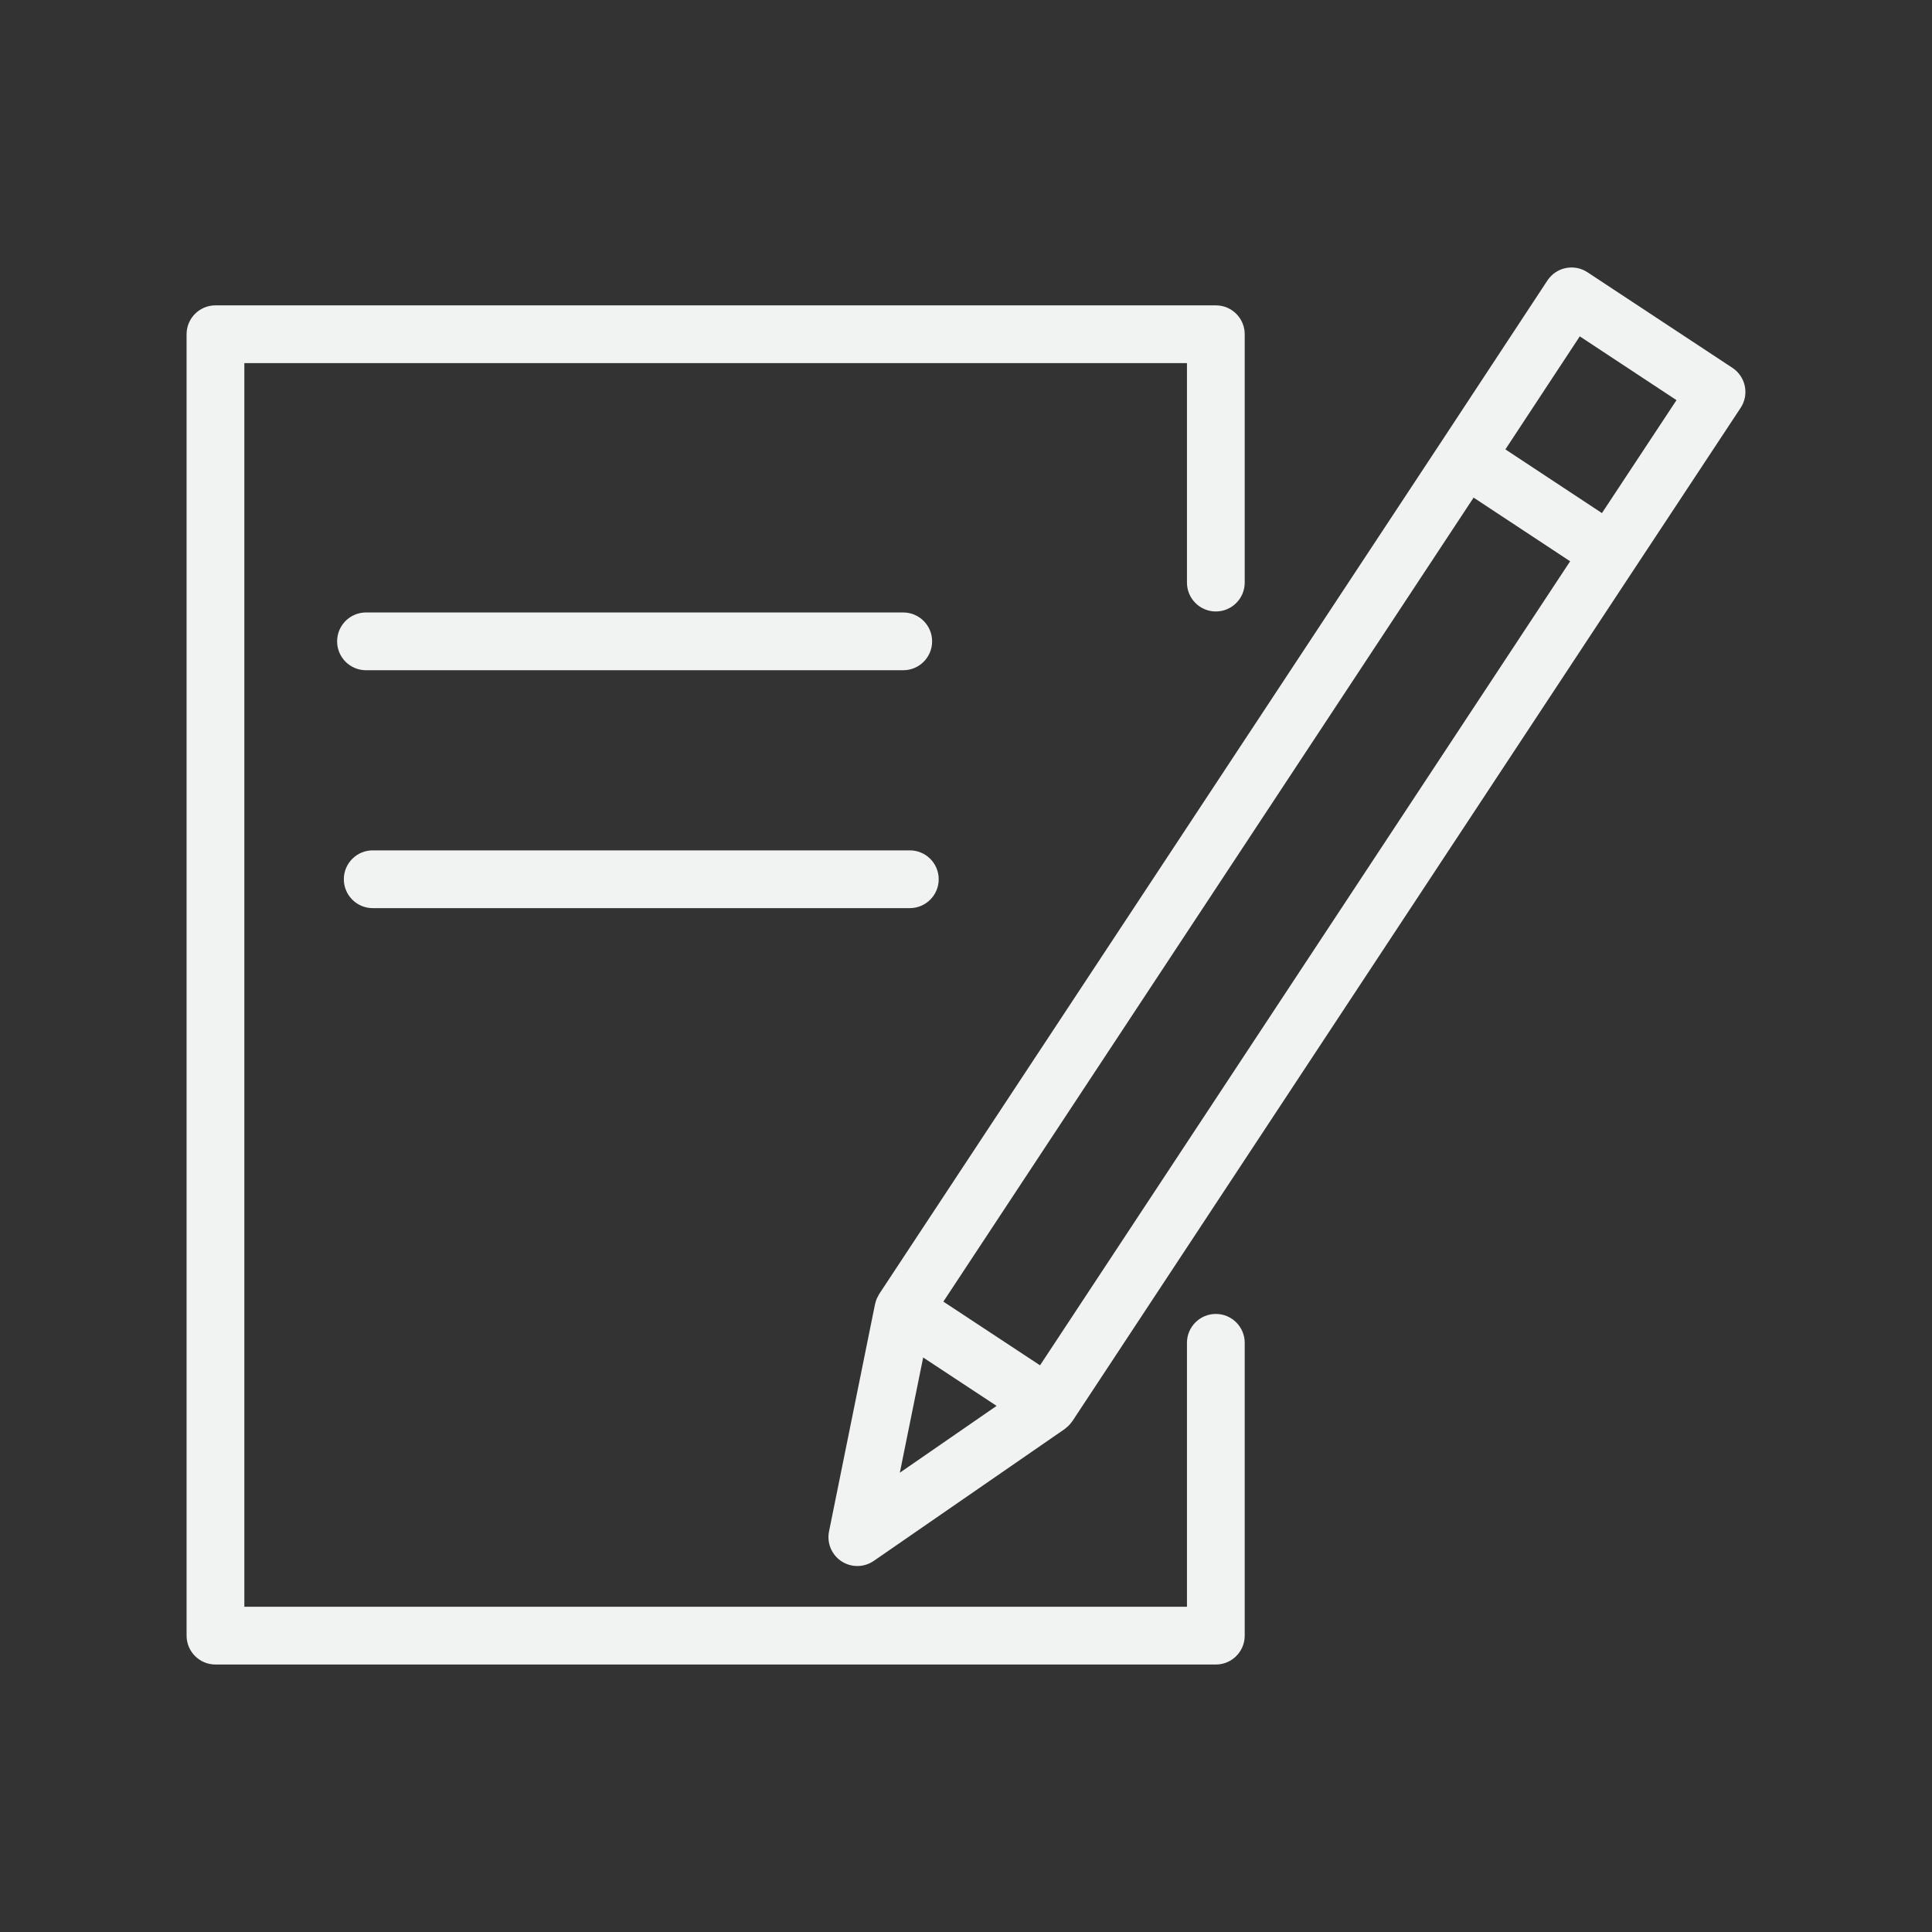 <?xml version="1.0" encoding="UTF-8"?> <svg xmlns="http://www.w3.org/2000/svg" xmlns:xlink="http://www.w3.org/1999/xlink" width="100.353px" height="100.353px" viewBox="0,0,256,256"><rect x="0" y="0" width="256" height="256" fill="#333333" stroke="none"/> <g fill="#f1f2f2" fill-rule="nonzero" stroke="none" stroke-width="1" stroke-linecap="butt" stroke-linejoin="miter" stroke-miterlimit="10" stroke-dasharray="" stroke-dashoffset="0" font-family="none" font-weight="none" font-size="none" text-anchor="none" style="mix-blend-mode: normal"> <g transform="translate(-4.654,0.452) scale(2.551,2.551)"> <g> <path d="M64.978,68.072c-0.828,0 -1.5,0.672 -1.5,1.5v13.71h-48.962v-64.598h48.962v11.4c0,0.828 0.672,1.5 1.5,1.5c0.828,0 1.5,-0.672 1.5,-1.5v-12.9c0,-0.829 -0.672,-1.5 -1.5,-1.5h-51.962c-0.828,0 -1.5,0.671 -1.5,1.5v67.598c0,0.829 0.672,1.5 1.5,1.5h51.962c0.828,0 1.5,-0.671 1.5,-1.5v-15.21c0,-0.828 -0.672,-1.5 -1.5,-1.5z"></path> <path d="M92.455,19.881c-0.08,-0.39 -0.312,-0.732 -0.644,-0.951l-7.531,-4.966c-0.332,-0.219 -0.735,-0.297 -1.129,-0.217c-0.39,0.08 -0.731,0.312 -0.95,0.645l-5.513,8.377c0,0 0,0 -0.001,0.001l-29.193,44.264c-0.026,0.039 -0.043,0.082 -0.064,0.122c-0.023,0.042 -0.048,0.082 -0.067,0.126c-0.031,0.075 -0.053,0.153 -0.072,0.231c-0.004,0.017 -0.011,0.031 -0.015,0.048l-0.001,0.006c-0.001,0.004 -0.002,0.009 -0.003,0.014l-2.386,11.787c-0.122,0.6 0.133,1.213 0.644,1.55c0.251,0.166 0.539,0.248 0.826,0.248c0.298,0 0.596,-0.089 0.853,-0.266l9.916,-6.848c0.033,-0.023 0.059,-0.051 0.09,-0.076c0.031,-0.025 0.062,-0.049 0.091,-0.077c0.075,-0.071 0.141,-0.148 0.198,-0.231c0.006,-0.009 0.015,-0.015 0.021,-0.024l0.009,-0.014c0.002,-0.003 0.005,-0.007 0.007,-0.011l29.168,-44.239c0.001,-0.001 0.001,-0.001 0.002,-0.002l5.526,-8.37c0.219,-0.332 0.298,-0.737 0.218,-1.127zM49.776,70.334l3.814,2.514l-5.026,3.471zM55.846,70.741l-5.021,-3.309l27.542,-41.762l5.014,3.307zM85.033,26.474l-5.015,-3.309l3.864,-5.871l5.024,3.313z"></path> <path d="M48.741,34.636c0.828,0 1.5,-0.671 1.5,-1.5c0,-0.828 -0.672,-1.5 -1.5,-1.5h-27.906c-0.828,0 -1.5,0.672 -1.5,1.5c0,0.829 0.672,1.5 1.5,1.5z"></path> <path d="M21.184,46.993h27.899c0.828,0 1.5,-0.672 1.5,-1.5c0,-0.829 -0.672,-1.5 -1.5,-1.5h-27.899c-0.828,0 -1.5,0.671 -1.5,1.5c0,0.828 0.672,1.5 1.5,1.5z"></path> </g> </g> </g> </svg> 